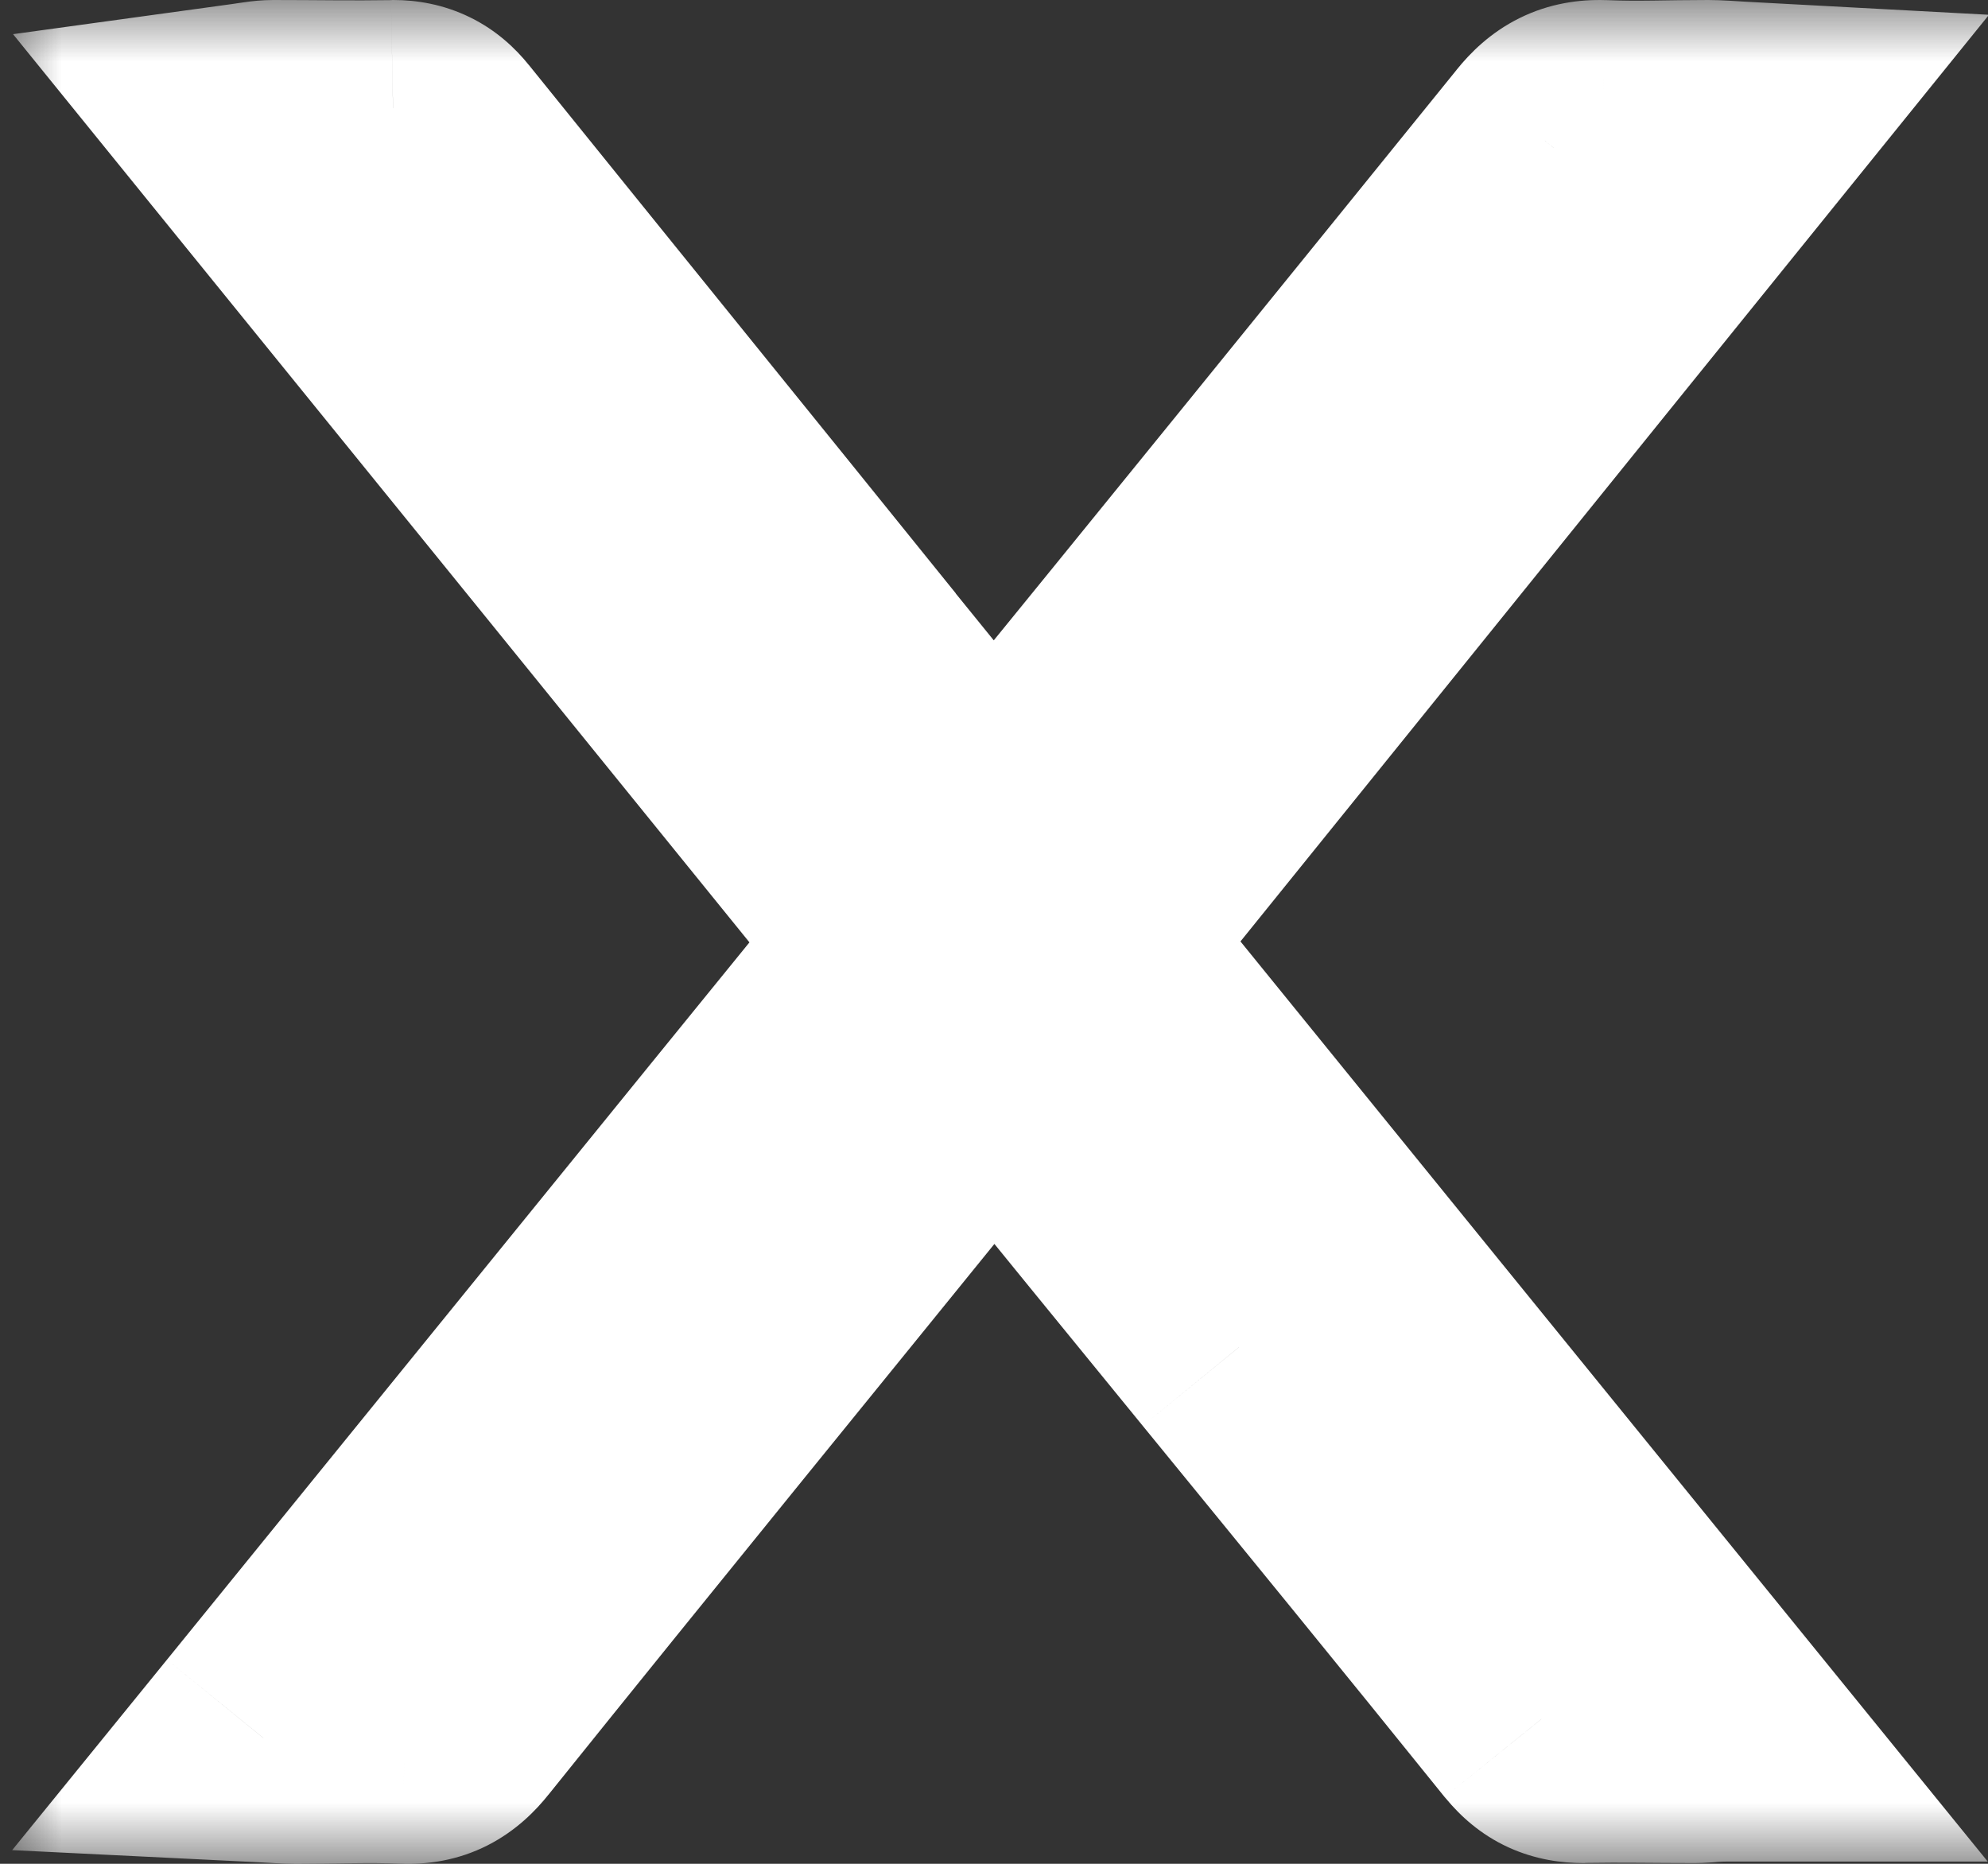 <svg width="16" height="15" viewBox="0 0 16 15" fill="none" xmlns="http://www.w3.org/2000/svg">
<rect x="0" y="0" width="16" height="15" fill="#333333" stroke="none"/>
<mask id="path-1-outside-1_2001_2080" maskUnits="userSpaceOnUse" x="0" y="0" width="17" height="15" fill="black">
<rect fill="white" width="17" height="15"/>
<path d="M8.697 7.579C10.429 9.714 12.149 11.83 13.897 13.982C13.777 13.982 13.709 13.994 13.64 13.994C13.343 13.994 13.04 13.988 12.743 13.994C12.6 13.994 12.503 13.953 12.406 13.835C11.6 12.835 10.783 11.836 9.971 10.842C9.366 10.102 8.76 9.355 8.154 8.614C8.109 8.555 8.057 8.502 8 8.432C7.909 8.544 7.829 8.638 7.749 8.738C6.377 10.431 5 12.118 3.634 13.817C3.531 13.947 3.429 14.005 3.263 14C2.971 13.988 2.68 14 2.383 14C2.314 14 2.24 13.994 2.12 13.988C3.869 11.836 5.589 9.714 7.32 7.585C5.549 5.398 3.783 3.223 2 1.024C2.086 1.012 2.143 1 2.2 1C2.52 1 2.846 1.006 3.166 1C3.303 1 3.394 1.047 3.48 1.153C4.623 2.57 5.771 3.987 6.914 5.404C7.229 5.792 7.543 6.18 7.857 6.568C7.897 6.621 7.943 6.668 8 6.733C8.057 6.662 8.114 6.603 8.16 6.539C9.611 4.757 11.057 2.976 12.503 1.189C12.611 1.053 12.72 0.995 12.891 1C13.177 1.012 13.463 1 13.749 1C13.817 1 13.891 1.006 14 1.012C12.217 3.217 10.463 5.392 8.691 7.585L8.697 7.579Z"/>
</mask>
<path d="M8.697 7.579C10.429 9.714 12.149 11.83 13.897 13.982C13.777 13.982 13.709 13.994 13.64 13.994C13.343 13.994 13.04 13.988 12.743 13.994C12.6 13.994 12.503 13.953 12.406 13.835C11.6 12.835 10.783 11.836 9.971 10.842C9.366 10.102 8.76 9.355 8.154 8.614C8.109 8.555 8.057 8.502 8 8.432C7.909 8.544 7.829 8.638 7.749 8.738C6.377 10.431 5 12.118 3.634 13.817C3.531 13.947 3.429 14.005 3.263 14C2.971 13.988 2.68 14 2.383 14C2.314 14 2.24 13.994 2.12 13.988C3.869 11.836 5.589 9.714 7.32 7.585C5.549 5.398 3.783 3.223 2 1.024C2.086 1.012 2.143 1 2.2 1C2.52 1 2.846 1.006 3.166 1C3.303 1 3.394 1.047 3.48 1.153C4.623 2.57 5.771 3.987 6.914 5.404C7.229 5.792 7.543 6.18 7.857 6.568C7.897 6.621 7.943 6.668 8 6.733C8.057 6.662 8.114 6.603 8.16 6.539C9.611 4.757 11.057 2.976 12.503 1.189C12.611 1.053 12.72 0.995 12.891 1C13.177 1.012 13.463 1 13.749 1C13.817 1 13.891 1.006 14 1.012C12.217 3.217 10.463 5.392 8.691 7.585L8.697 7.579Z" fill="white"/>
<path d="M8.697 7.579L9.474 6.949L8.764 6.074L7.979 6.883L8.697 7.579ZM13.897 13.982V14.982H15.998L14.673 13.351L13.897 13.982ZM12.743 13.994V14.994H12.753L12.763 14.993L12.743 13.994ZM12.406 13.835L11.627 14.463L11.635 14.472L12.406 13.835ZM9.971 10.842L10.746 10.21L10.746 10.209L9.971 10.842ZM8.154 8.614L7.365 9.228L7.372 9.238L7.38 9.247L8.154 8.614ZM8 8.432L8.777 7.802L8.004 6.848L7.226 7.798L8 8.432ZM7.749 8.738L8.526 9.367L8.529 9.362L7.749 8.738ZM3.634 13.817L2.855 13.191L2.852 13.195L3.634 13.817ZM3.263 14L3.223 14.999L3.227 14.999L3.263 14ZM2.12 13.988L1.344 13.357L0.098 14.89L2.071 14.987L2.12 13.988ZM7.32 7.585L8.096 8.216L8.608 7.587L8.097 6.956L7.32 7.585ZM2 1.024L1.864 0.033L0.105 0.275L1.223 1.654L2 1.024ZM3.166 1V0H3.157L3.147 0.001L3.166 1ZM3.48 1.153L4.258 0.525L4.257 0.524L3.48 1.153ZM6.914 5.404L6.136 6.032L6.137 6.033L6.914 5.404ZM7.857 6.568L8.655 5.965L8.645 5.952L8.634 5.939L7.857 6.568ZM8 6.733L7.251 7.395L8.033 8.281L8.777 7.362L8 6.733ZM8.16 6.539L7.385 5.907L7.363 5.934L7.343 5.962L8.16 6.539ZM12.503 1.189L13.28 1.817L13.283 1.815L12.503 1.189ZM12.891 1L12.932 0.001L12.926 0.001L12.891 1ZM14 1.012L14.778 1.641L16.008 0.119L14.054 0.014L14 1.012ZM8.691 7.585L7.914 6.957L9.409 8.281L8.691 7.585ZM7.921 8.209C9.652 10.344 11.373 12.461 13.121 14.613L14.673 13.351C12.925 11.199 11.205 9.083 9.474 6.949L7.921 8.209ZM13.897 12.982C13.802 12.982 13.728 12.987 13.677 12.99C13.648 12.992 13.642 12.993 13.631 12.994C13.624 12.994 13.629 12.994 13.64 12.994V14.994C13.685 14.994 13.725 14.992 13.754 14.99C13.779 14.989 13.809 14.986 13.821 14.985C13.852 14.983 13.872 14.982 13.897 14.982V12.982ZM13.64 12.994C13.371 12.994 13.032 12.988 12.723 12.994L12.763 14.993C13.048 14.988 13.315 14.994 13.64 14.994V12.994ZM12.743 12.994C12.768 12.994 12.861 12.998 12.975 13.05C13.091 13.103 13.156 13.173 13.177 13.198L11.635 14.472C11.753 14.615 11.915 14.764 12.139 14.867C12.362 14.969 12.575 14.994 12.743 14.994V12.994ZM13.184 13.207C12.376 12.205 11.557 11.203 10.746 10.21L9.197 11.475C10.009 12.469 10.824 13.466 11.627 14.463L13.184 13.207ZM10.746 10.209C10.444 9.84 10.141 9.469 9.838 9.097C9.536 8.725 9.232 8.352 8.928 7.981L7.38 9.247C7.682 9.617 7.985 9.988 8.287 10.36C8.59 10.732 8.894 11.104 9.197 11.475L10.746 10.209ZM8.944 8C8.901 7.945 8.858 7.897 8.834 7.869C8.806 7.837 8.792 7.82 8.777 7.802L7.223 9.061C7.266 9.114 7.306 9.159 7.329 9.186C7.356 9.217 7.362 9.224 7.365 9.228L8.944 8ZM7.226 7.798C7.153 7.888 7.049 8.011 6.968 8.113L8.529 9.362C8.608 9.264 8.664 9.199 8.774 9.065L7.226 7.798ZM6.971 8.108C5.603 9.797 4.222 11.49 2.855 13.191L4.414 14.444C5.778 12.746 7.151 11.064 8.526 9.367L6.971 8.108ZM2.852 13.195C2.853 13.193 2.907 13.125 3.019 13.068C3.141 13.006 3.249 12.998 3.298 13L3.227 14.999C3.443 15.007 3.685 14.973 3.925 14.851C4.156 14.733 4.313 14.571 4.417 14.44L2.852 13.195ZM3.303 13C2.988 12.988 2.623 13 2.383 13V15C2.737 15 2.955 14.988 3.223 14.999L3.303 13ZM2.383 13C2.347 13 2.331 12.997 2.169 12.989L2.071 14.987C2.149 14.991 2.282 15 2.383 15V13ZM2.896 14.618C4.646 12.465 6.364 10.345 8.096 8.216L6.544 6.954C4.813 9.082 3.091 11.207 1.344 13.357L2.896 14.618ZM8.097 6.956C6.325 4.769 4.559 2.592 2.777 0.394L1.223 1.654C3.007 3.853 4.772 6.028 6.543 8.215L8.097 6.956ZM2.136 2.015C2.164 2.011 2.19 2.007 2.208 2.004C2.229 2.001 2.239 2 2.247 1.998C2.262 1.996 2.239 2 2.2 2V0C2.104 0 2.024 0.01 1.975 0.017C1.951 0.02 1.926 0.024 1.911 0.026C1.892 0.029 1.878 0.031 1.864 0.033L2.136 2.015ZM2.2 2C2.494 2 2.853 2.006 3.184 2L3.147 0.001C2.838 0.006 2.546 0 2.2 0V2ZM3.166 2C3.116 2 3.015 1.991 2.9 1.934C2.788 1.879 2.724 1.809 2.703 1.783L4.257 0.524C4.15 0.391 3.998 0.245 3.784 0.14C3.568 0.034 3.353 0 3.166 0V2ZM2.702 1.781C3.274 2.49 3.847 3.199 4.42 3.907C4.992 4.616 5.565 5.324 6.136 6.032L7.693 4.776C7.121 4.067 6.548 3.358 5.975 2.65C5.402 1.941 4.829 1.233 4.258 0.525L2.702 1.781ZM6.137 6.033C6.294 6.227 6.451 6.421 6.609 6.615C6.766 6.809 6.923 7.003 7.08 7.198L8.634 5.939C8.477 5.745 8.32 5.551 8.163 5.357C8.006 5.163 7.849 4.969 7.691 4.775L6.137 6.033ZM7.059 7.171C7.13 7.264 7.235 7.377 7.251 7.395L8.749 6.071C8.731 6.05 8.715 6.032 8.701 6.017C8.687 6.001 8.678 5.991 8.669 5.981C8.652 5.962 8.651 5.96 8.655 5.965L7.059 7.171ZM8.777 7.362C8.794 7.342 8.804 7.33 8.843 7.285C8.874 7.249 8.925 7.189 8.977 7.116L7.343 5.962C7.349 5.953 7.349 5.955 7.326 5.982C7.32 5.988 7.315 5.995 7.307 6.003C7.3 6.011 7.292 6.021 7.284 6.031C7.267 6.051 7.246 6.075 7.223 6.103L8.777 7.362ZM8.935 7.17C10.387 5.388 11.834 3.606 13.28 1.817L11.725 0.56C10.28 2.346 8.835 4.127 7.385 5.907L8.935 7.17ZM13.283 1.815C13.281 1.817 13.228 1.883 13.118 1.937C13.001 1.996 12.899 2.001 12.857 2L12.926 0.001C12.713 -0.006 12.471 0.026 12.229 0.146C11.995 0.262 11.833 0.425 11.723 0.562L13.283 1.815ZM12.85 2C13.16 2.012 13.521 2 13.749 2V0C13.405 0 13.194 0.012 12.932 0.001L12.85 2ZM13.749 2C13.781 2 13.801 2.003 13.946 2.011L14.054 0.014C13.982 0.01 13.853 0 13.749 0V2ZM13.222 0.383C11.44 2.588 9.684 4.765 7.914 6.957L9.469 8.214C11.242 6.02 12.995 3.846 14.778 1.641L13.222 0.383ZM9.409 8.281L9.415 8.276L7.979 6.883L7.974 6.889L9.409 8.281Z" fill="white" mask="url(#path-1-outside-1_2001_2080)"/>
</svg>
